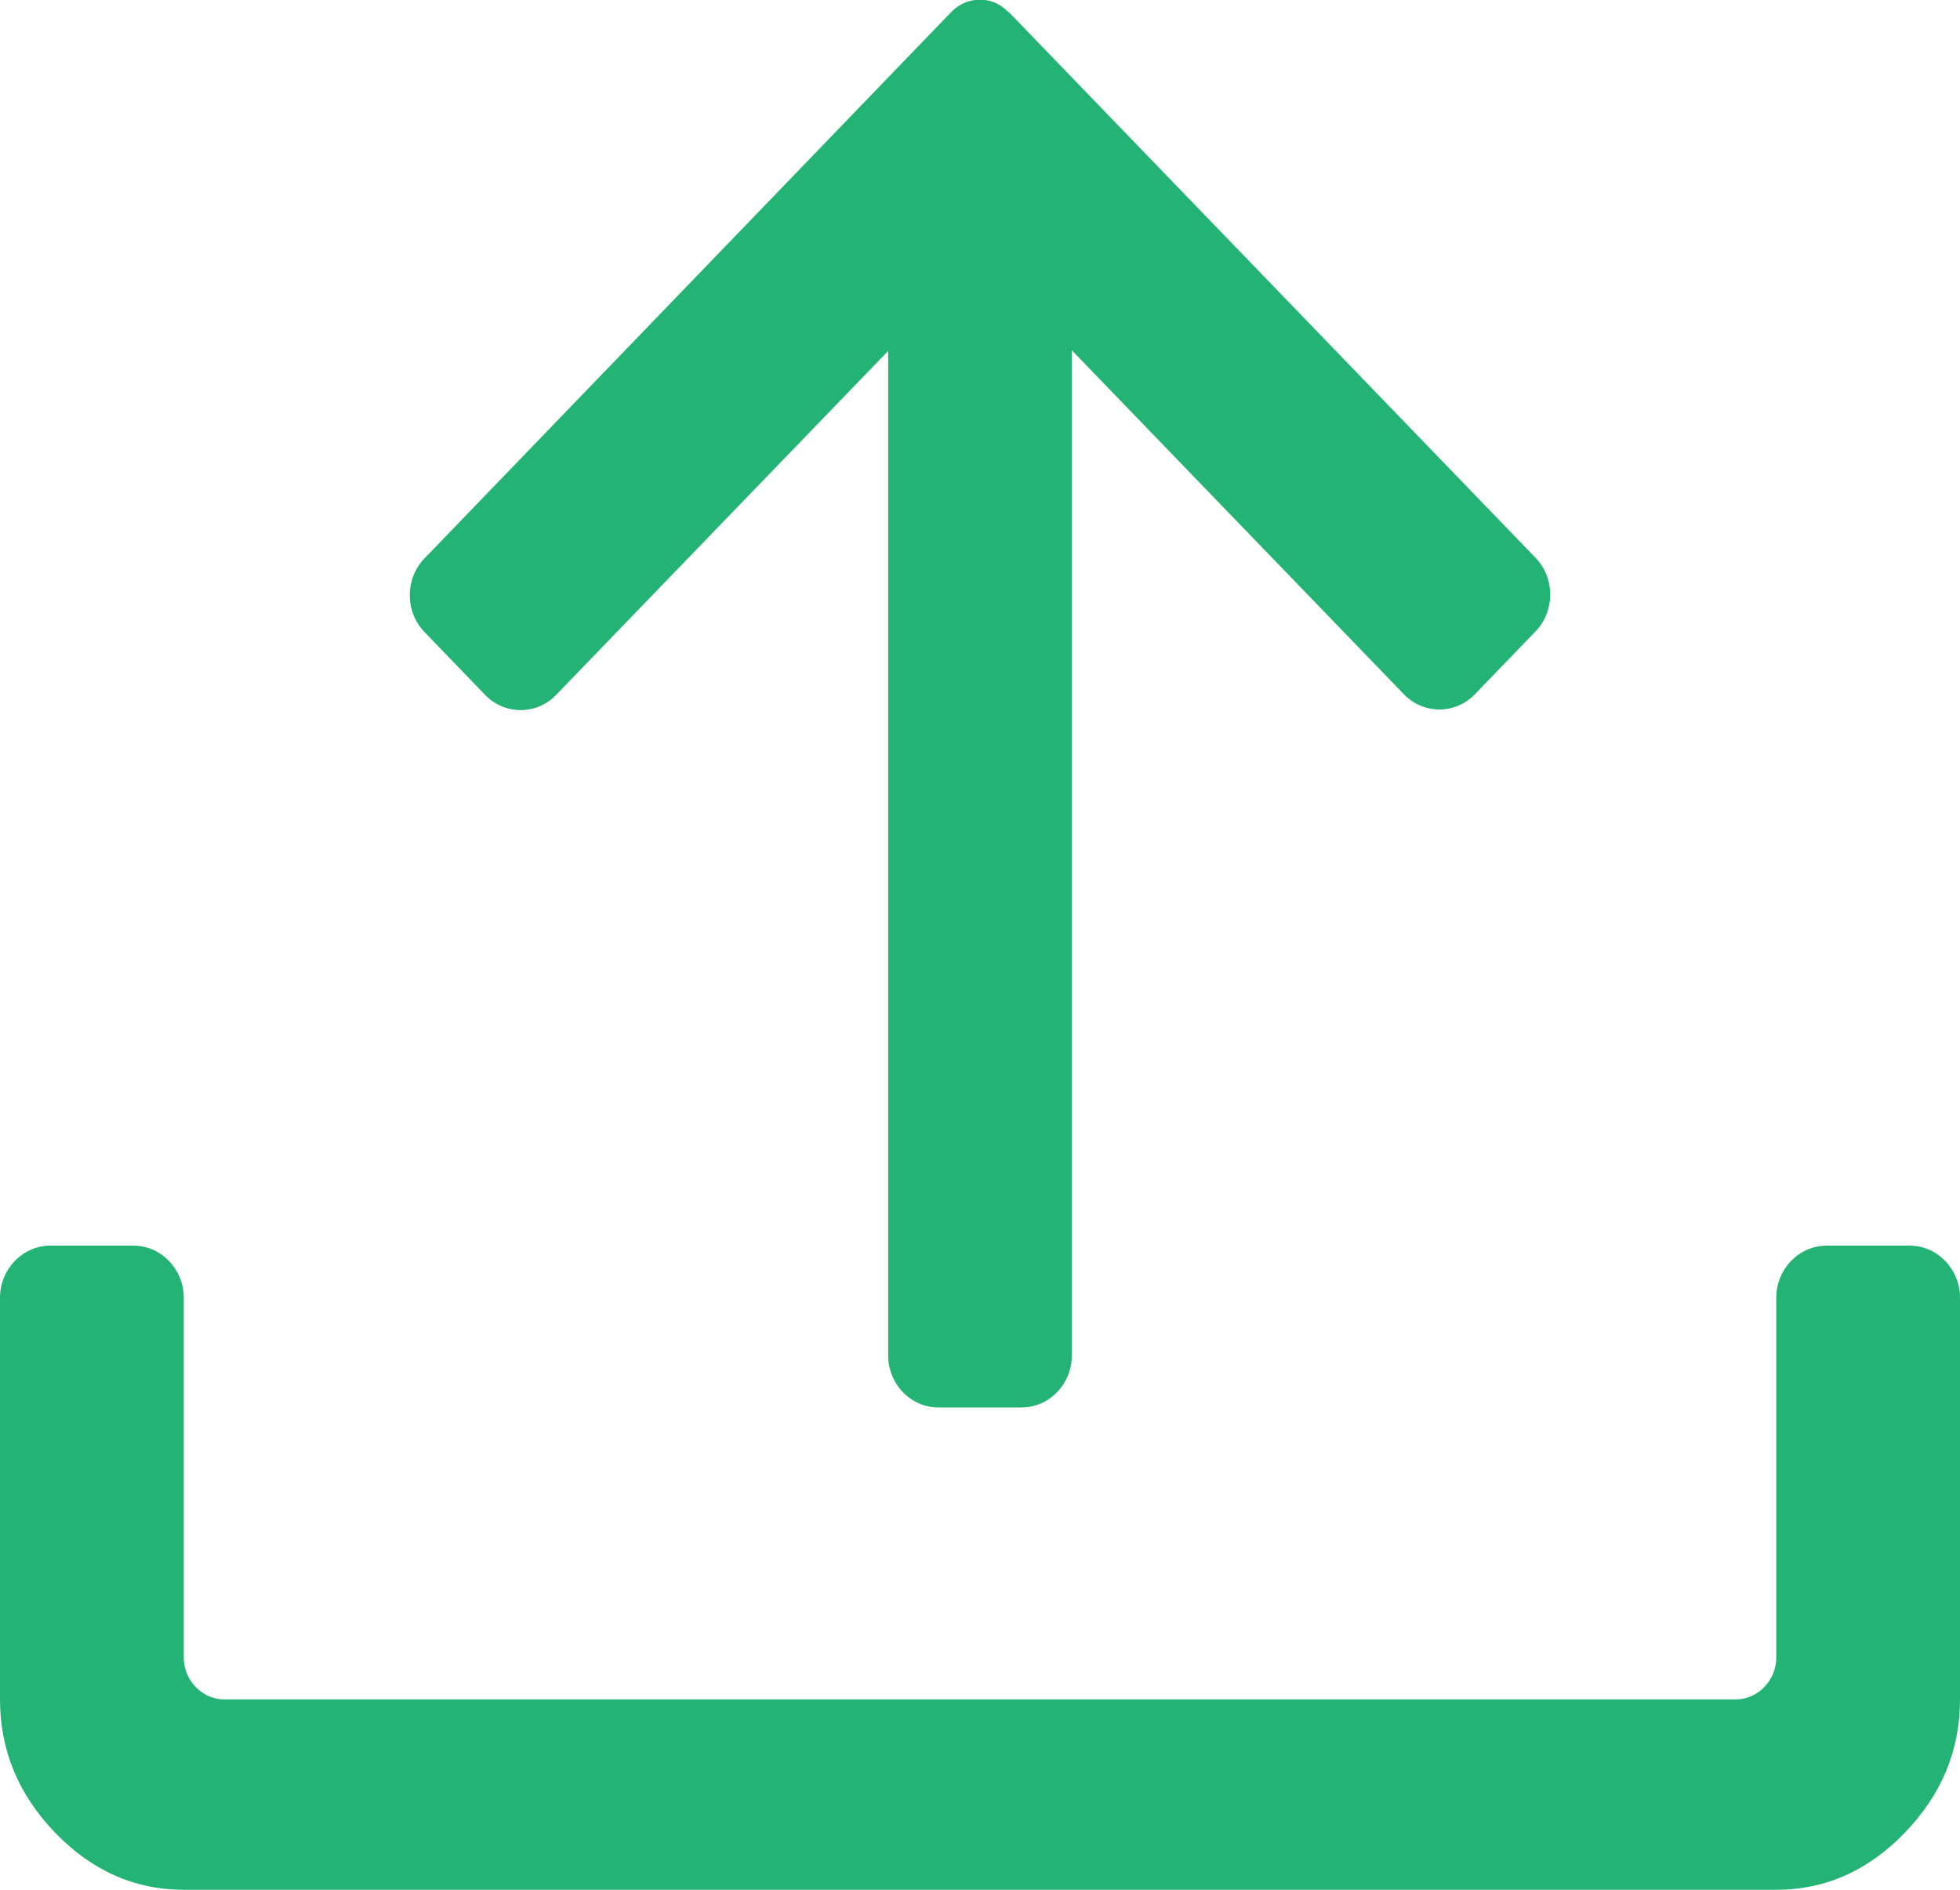 <svg width="28" height="27" viewBox="0 0 28 27" fill="#23B374" xmlns="http://www.w3.org/2000/svg">
<path d="M2.625 27C1.925 27 1.312 26.728 0.787 26.184C0.263 25.64 0 25.005 0 24.28V18.541C0 18.133 0.324 17.797 0.718 17.797H1.907C2.301 17.797 2.625 18.133 2.625 18.541V23.682C2.625 24.008 2.888 24.28 3.203 24.28H24.797C25.113 24.28 25.375 24.008 25.375 23.682V18.541C25.375 18.133 25.699 17.797 26.093 17.797H27.282C27.676 17.797 28 18.133 28 18.541V24.28C28 25.005 27.738 25.64 27.212 26.184C26.688 26.728 26.075 27 25.375 27H2.625ZM14.411 0.172L21.936 7.969C22.216 8.259 22.216 8.731 21.936 9.021L21.07 9.919C20.79 10.209 20.335 10.209 20.055 9.919L15.312 5.005V19.366C15.312 19.774 14.989 20.109 14.595 20.109H13.405C13.011 20.109 12.688 19.774 12.688 19.366V5.014L7.945 9.928C7.665 10.218 7.21 10.218 6.93 9.928L6.064 9.03C5.784 8.74 5.784 8.269 6.064 7.978L13.589 0.172C13.816 -0.064 14.184 -0.064 14.402 0.172H14.411Z" fill="#23B374"/>
</svg>
